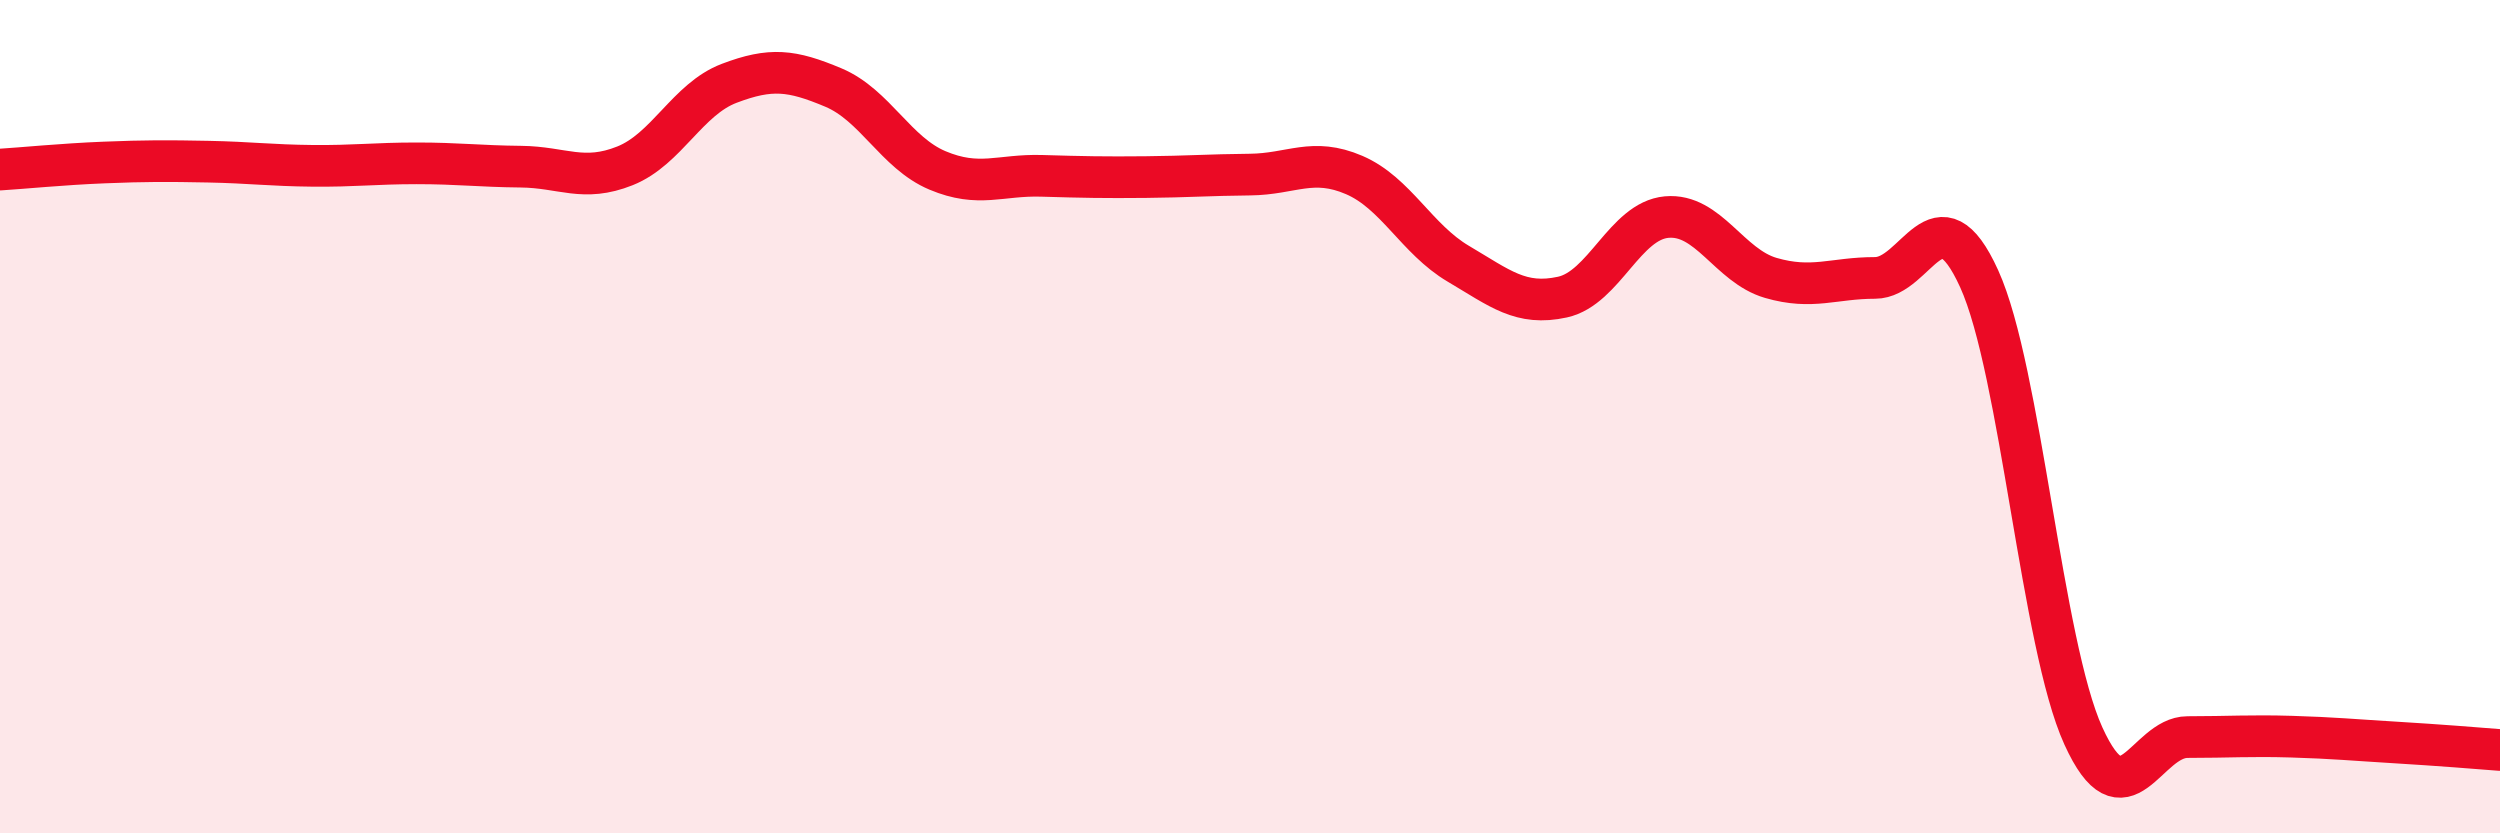 
    <svg width="60" height="20" viewBox="0 0 60 20" xmlns="http://www.w3.org/2000/svg">
      <path
        d="M 0,4.07 C 0.5,4.04 1.5,3.94 2.5,3.9 C 3.5,3.86 4,3.86 5,3.88 C 6,3.9 6.5,3.97 7.5,3.98 C 8.5,3.99 9,3.92 10,3.92 C 11,3.92 11.5,3.99 12.5,4 C 13.5,4.01 14,4.38 15,3.98 C 16,3.58 16.5,2.38 17.5,2 C 18.5,1.62 19,1.68 20,2.1 C 21,2.52 21.5,3.67 22.5,4.09 C 23.5,4.51 24,4.19 25,4.22 C 26,4.25 26.5,4.26 27.5,4.25 C 28.5,4.24 29,4.2 30,4.19 C 31,4.18 31.5,3.77 32.5,4.2 C 33.5,4.63 34,5.74 35,6.33 C 36,6.92 36.5,7.35 37.5,7.13 C 38.5,6.91 39,5.3 40,5.21 C 41,5.12 41.5,6.38 42.5,6.67 C 43.5,6.96 44,6.67 45,6.67 C 46,6.67 46.5,4.49 47.5,6.69 C 48.5,8.89 49,15.46 50,17.66 C 51,19.86 51.5,17.69 52.5,17.69 C 53.5,17.69 54,17.65 55,17.68 C 56,17.71 56.5,17.76 57.5,17.82 C 58.5,17.88 59.5,17.96 60,18L60 20L0 20Z"
        fill="#EB0A25"
        opacity="0.1"
        stroke-linecap="round"
        stroke-linejoin="round"
      />
      <path
        d="M 0,4.07 C 0.5,4.04 1.5,3.94 2.5,3.9 C 3.5,3.86 4,3.86 5,3.88 C 6,3.9 6.5,3.97 7.5,3.98 C 8.5,3.99 9,3.92 10,3.92 C 11,3.92 11.5,3.99 12.5,4 C 13.5,4.01 14,4.38 15,3.98 C 16,3.58 16.5,2.38 17.5,2 C 18.5,1.62 19,1.68 20,2.1 C 21,2.52 21.5,3.67 22.5,4.09 C 23.5,4.51 24,4.19 25,4.22 C 26,4.25 26.5,4.26 27.5,4.25 C 28.5,4.24 29,4.2 30,4.19 C 31,4.18 31.5,3.77 32.5,4.2 C 33.5,4.63 34,5.74 35,6.33 C 36,6.92 36.5,7.35 37.5,7.13 C 38.5,6.91 39,5.3 40,5.21 C 41,5.12 41.5,6.38 42.5,6.67 C 43.5,6.96 44,6.67 45,6.67 C 46,6.67 46.5,4.49 47.5,6.69 C 48.5,8.89 49,15.46 50,17.66 C 51,19.86 51.5,17.69 52.5,17.69 C 53.5,17.69 54,17.65 55,17.68 C 56,17.71 56.5,17.76 57.5,17.82 C 58.5,17.88 59.5,17.96 60,18"
        stroke="#EB0A25"
        stroke-width="1"
        fill="none"
        stroke-linecap="round"
        stroke-linejoin="round"
      />
    </svg>
  